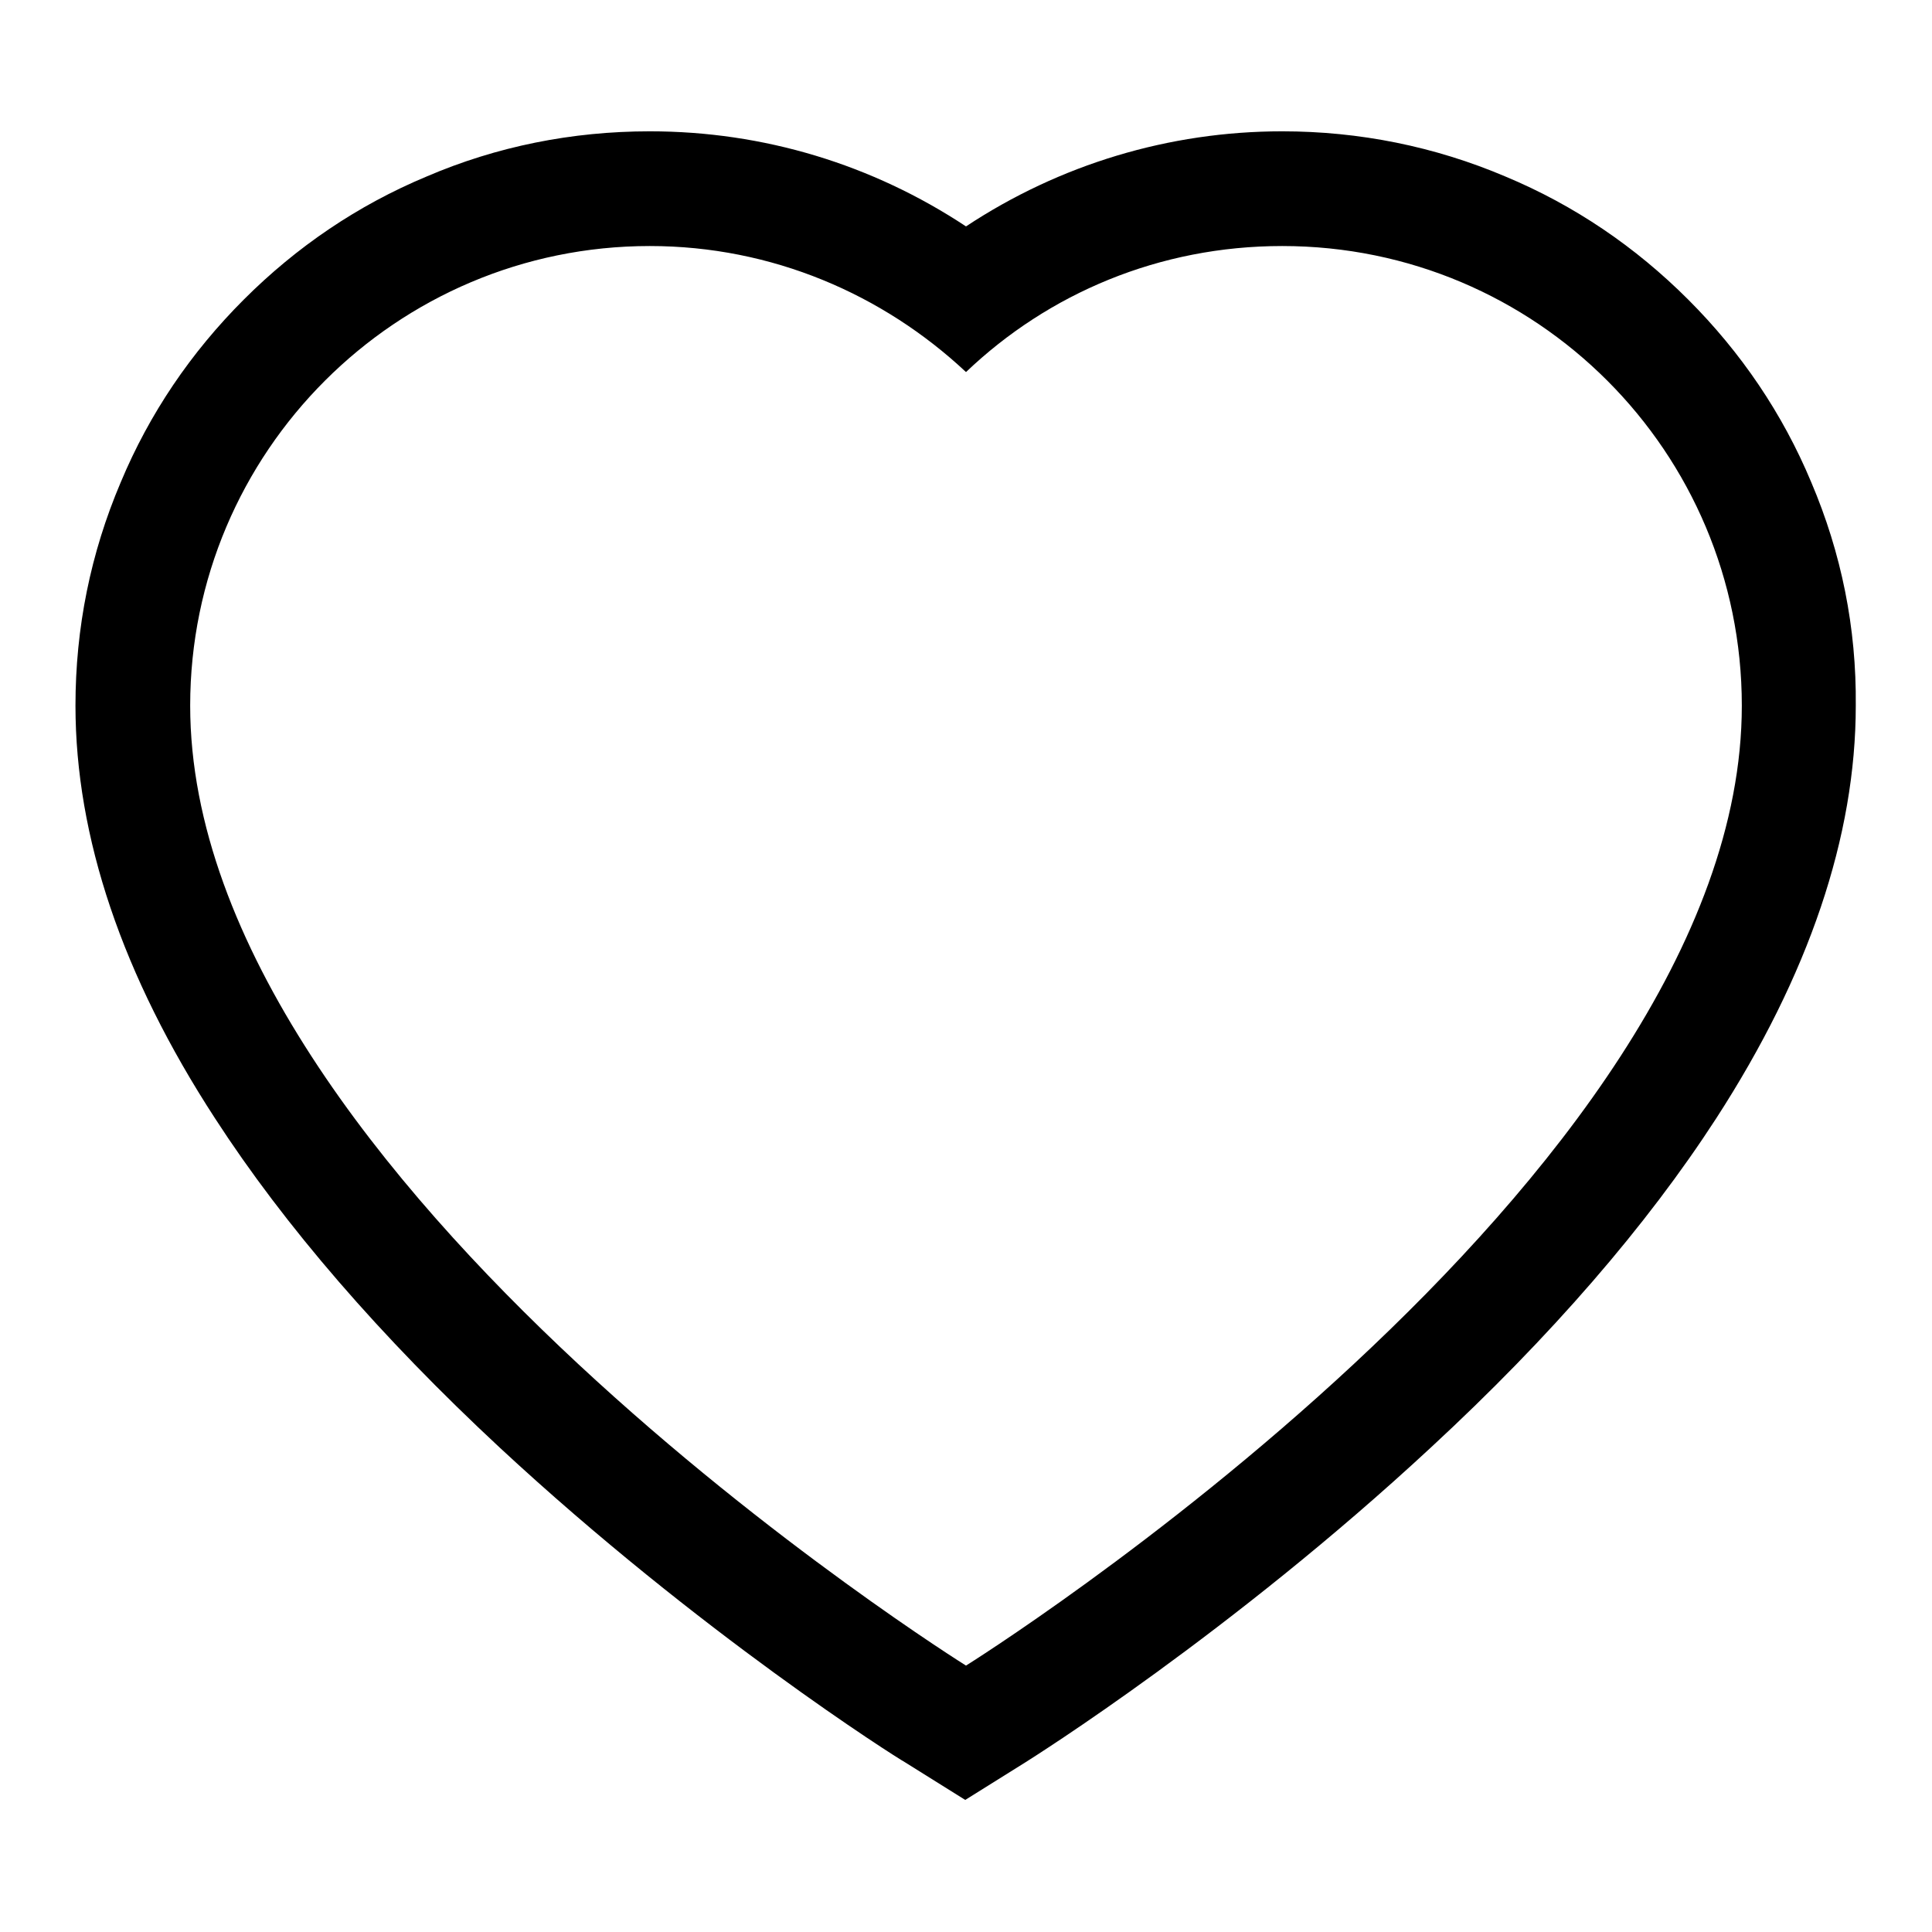 <?xml version="1.0" encoding="utf-8"?>
<!-- Svg Vector Icons : http://www.onlinewebfonts.com/icon -->
<!DOCTYPE svg PUBLIC "-//W3C//DTD SVG 1.1//EN" "http://www.w3.org/Graphics/SVG/1.1/DTD/svg11.dtd">
<svg version="1.1" xmlns="http://www.w3.org/2000/svg" xmlns:xlink="http://www.w3.org/1999/xlink" x="0px" y="0px" viewBox="0 0 256 256" enable-background="new 0 0 256 256" xml:space="preserve">
<g><g><path fill="#000000" d="M97.8,148.6"/><path fill="#000000" d="M240,63.9c-3.8-9.1-9.3-17.2-16.3-24.2c-7-7-15.1-12.5-24.2-16.3c-9.4-4-19.4-6-29.6-6c-15,0-29.5,4.4-41.9,12.6c-12.4-8.2-26.8-12.6-41.9-12.6c-10.3,0-20.3,2-29.6,6c-9.1,3.8-17.2,9.3-24.2,16.3c-7,7-12.5,15.1-16.3,24.2C12,73.3,10,83.2,10,93.5c0,17.4,6.2,35.8,18.5,54.7c9.2,14.2,21.9,28.9,37.7,43.6c26.5,24.6,52.6,41.1,53.7,41.7l8,5l8-5c1.1-0.7,27.2-17.1,53.7-41.7c15.9-14.7,28.6-29.4,37.8-43.6c12.3-19,18.5-37.4,18.5-54.7C246,83.2,244,73.3,240,63.9z M128,220.7c0,0-102.8-64.2-102.8-127.2c0-33.6,27.3-60.9,60.9-60.9c16.2,0,30.9,6.4,41.9,16.7c10.9-10.4,25.6-16.7,41.9-16.7c33.7,0,60.9,27.3,60.9,60.9C230.8,156.5,128,220.7,128,220.7z"/></g></g>
</svg>